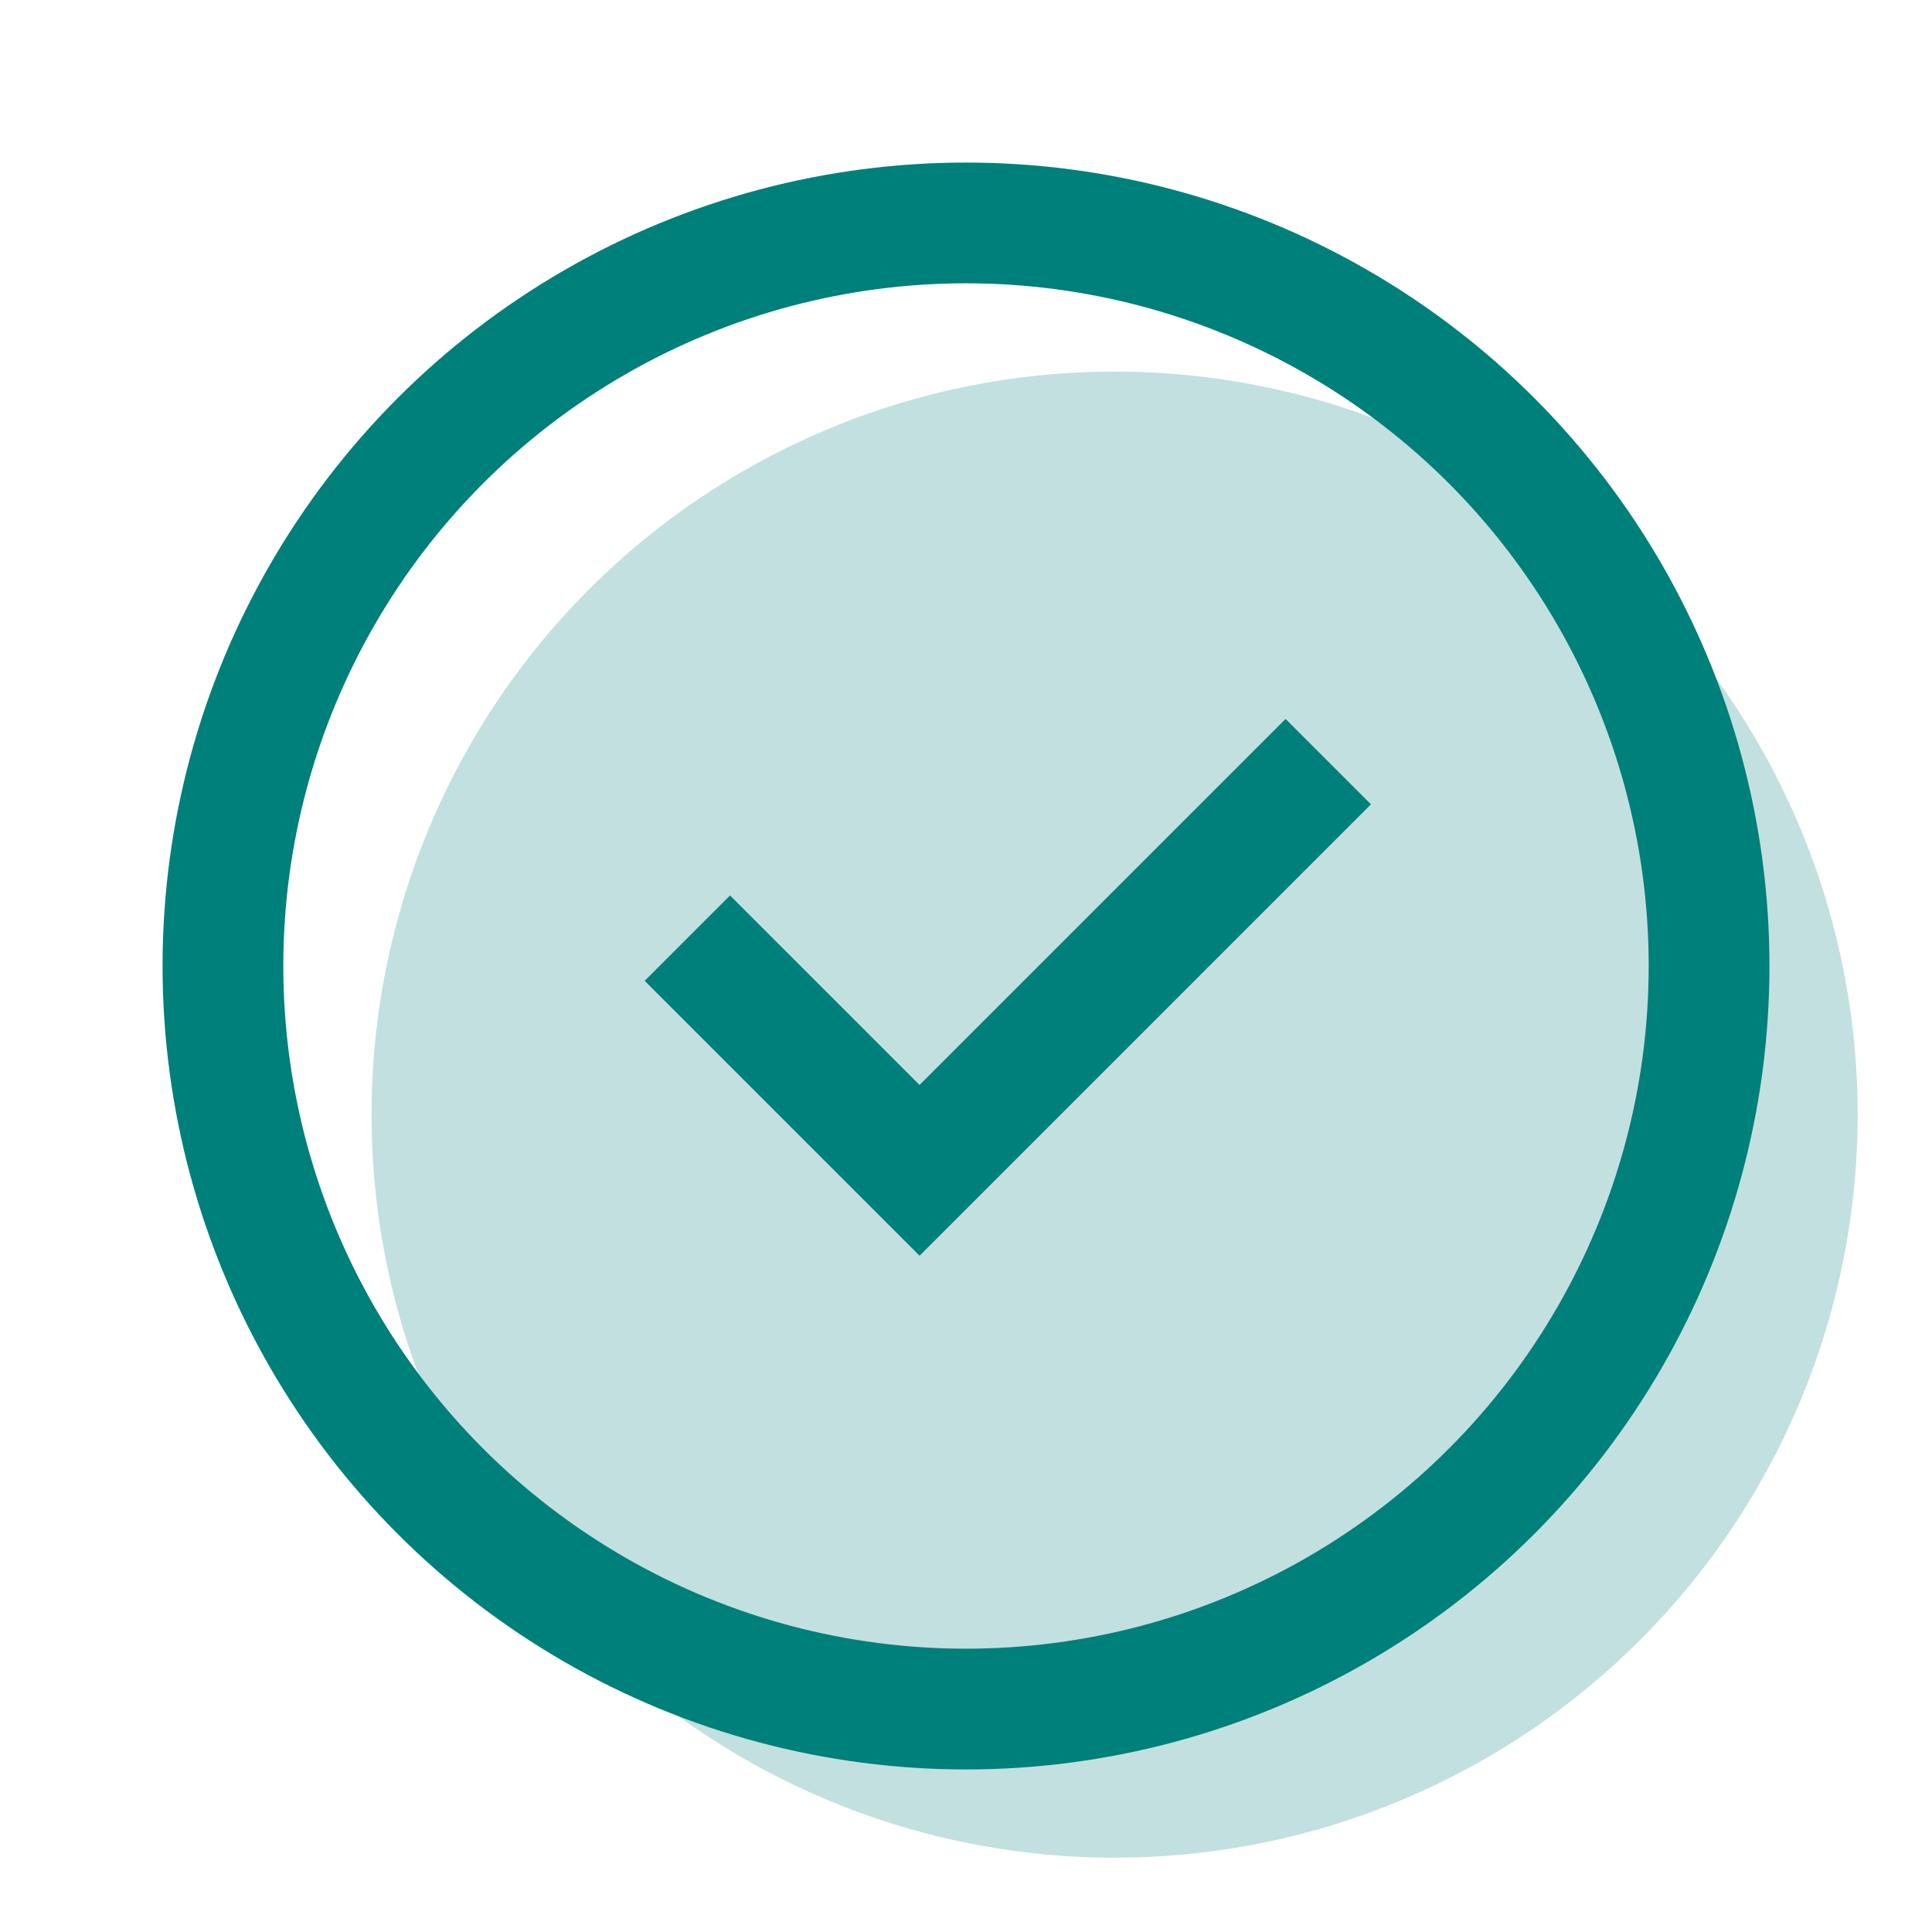 <svg width="64" height="64" viewBox="0 0 64 64" fill="none" xmlns="http://www.w3.org/2000/svg">
<circle opacity="0.24" cx="36.923" cy="36.924" r="24.615" fill="#00807B"/>
<circle cx="32" cy="32" r="24.615" stroke="#00807B" stroke-width="4"/>
<path d="M22.77 31.077L30.462 38.769L44 25.23" stroke="#00807B" stroke-width="4"/>
</svg>
